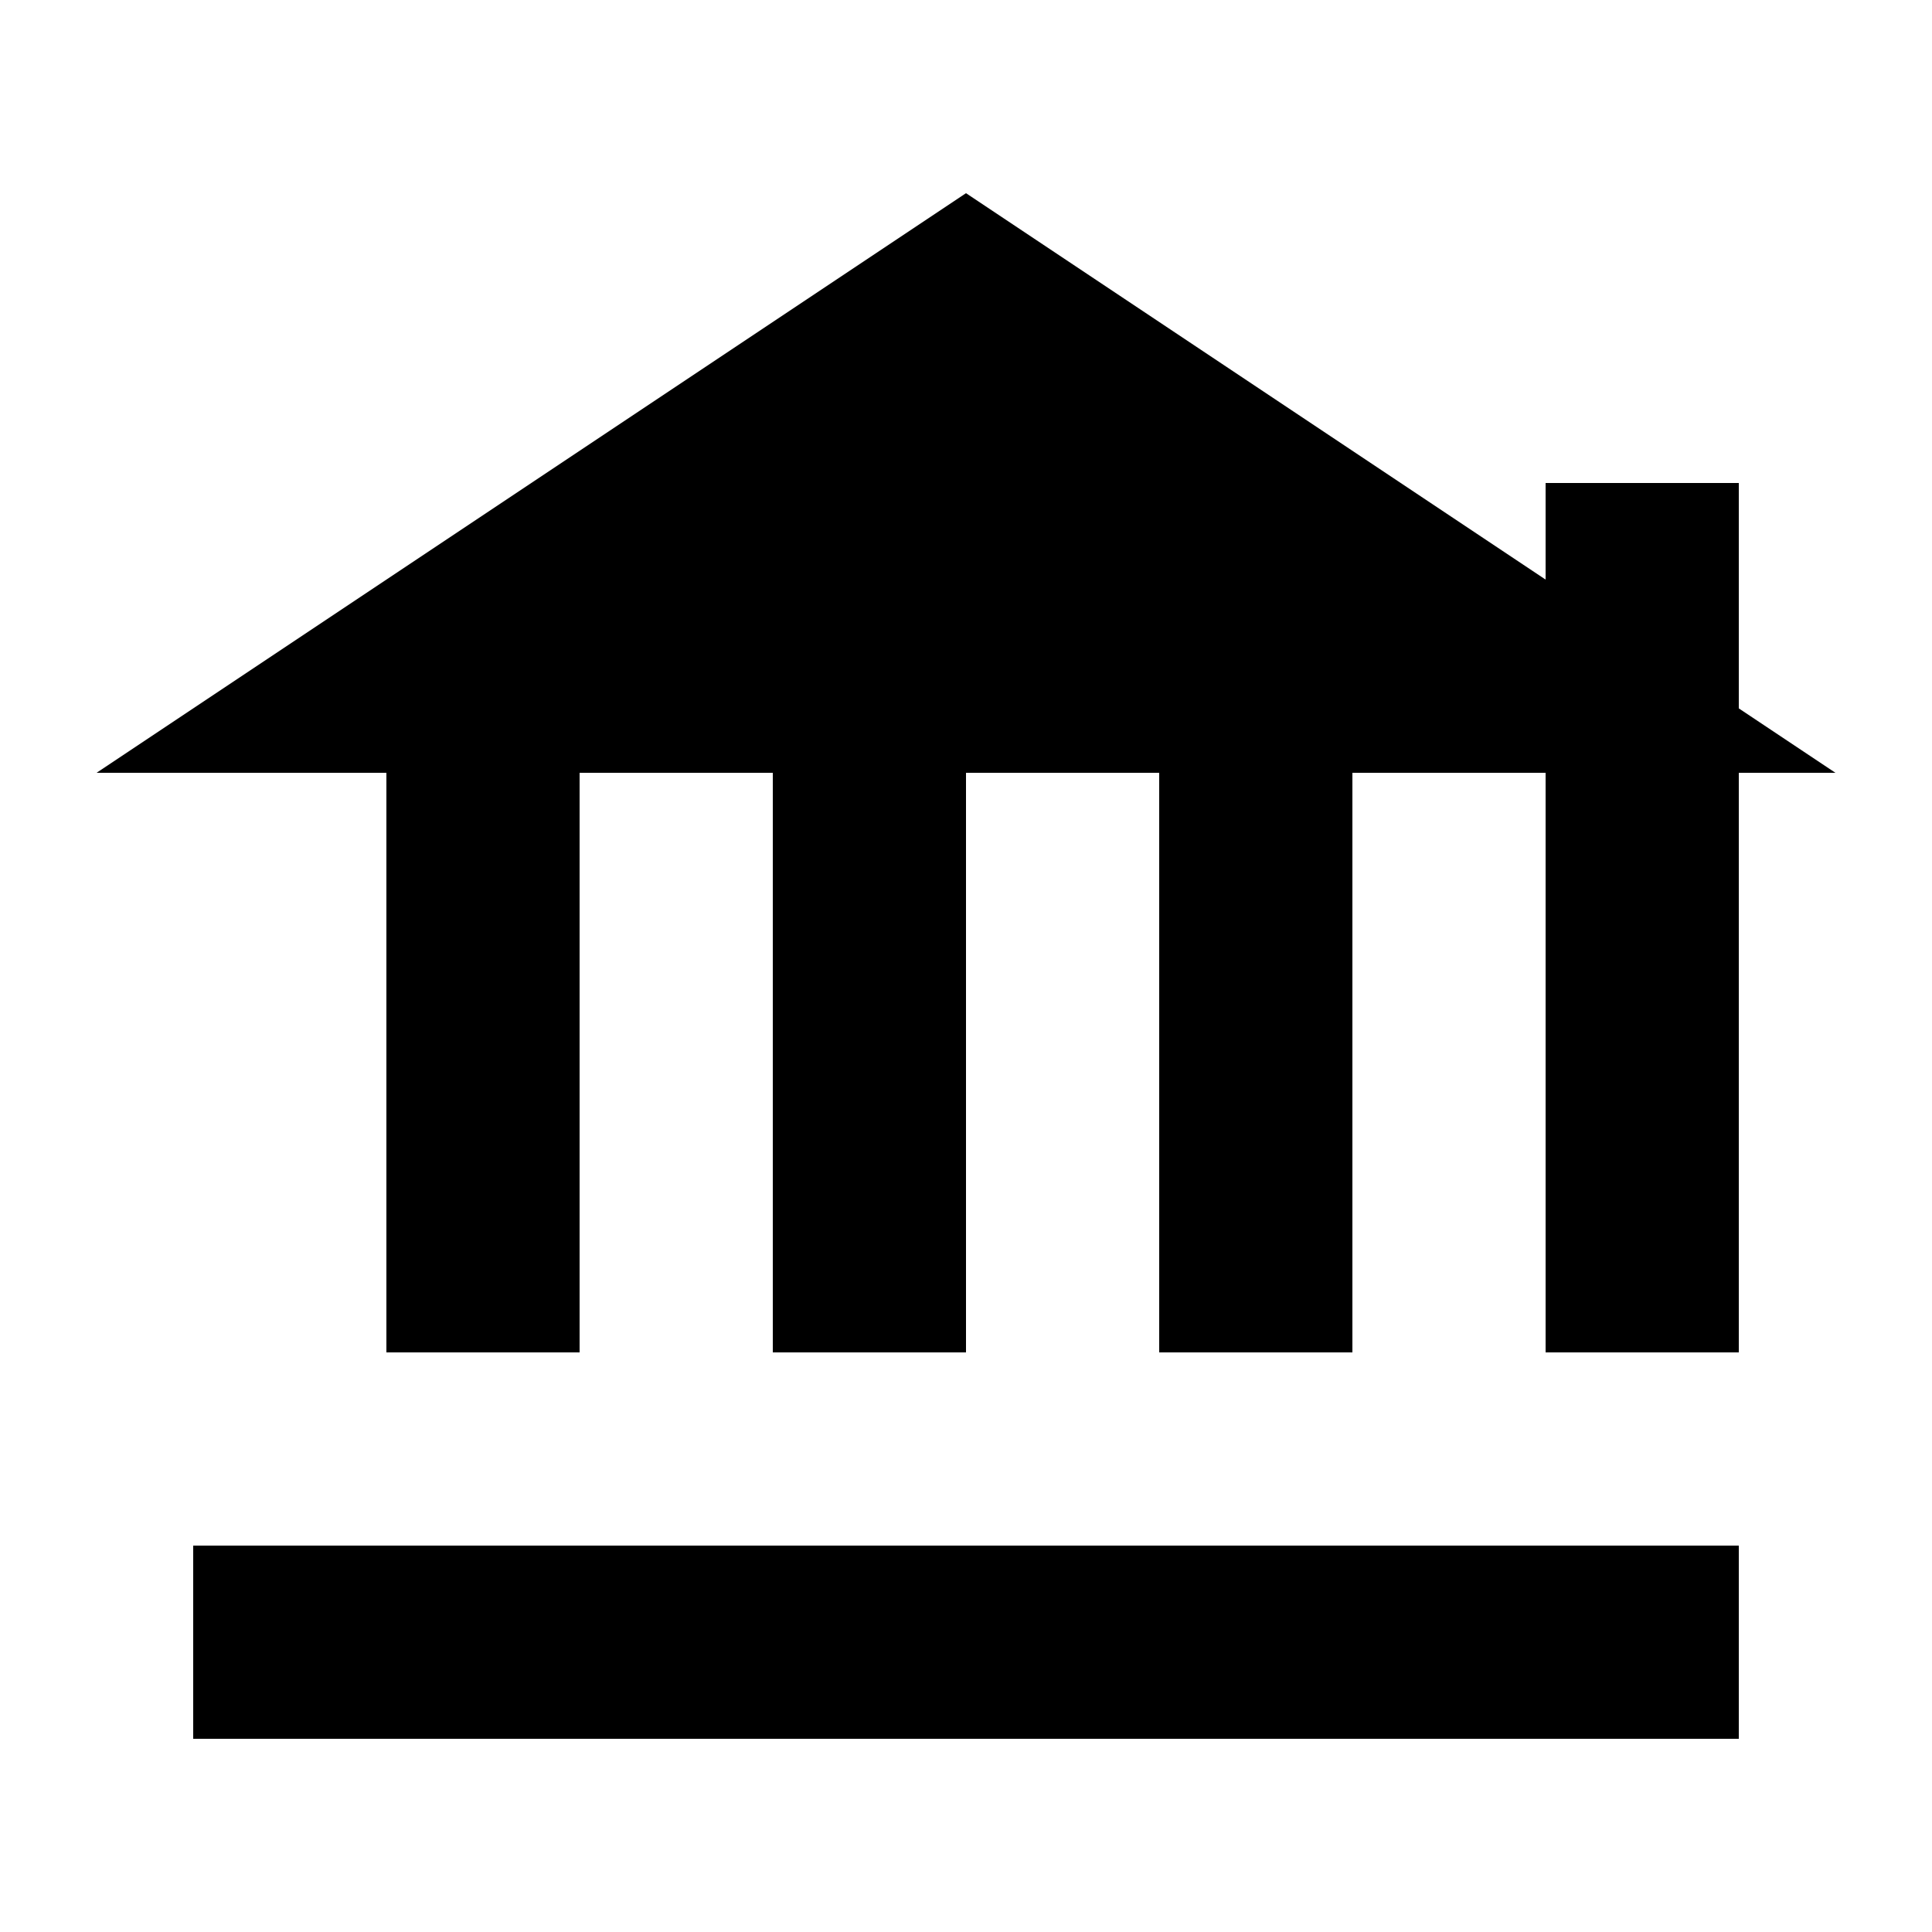 <svg width="20" height="20" viewBox="0 0 20 20" fill="none" xmlns="http://www.w3.org/2000/svg">
  <rect width="20" height="20" fill="white"/>
  <path d="M2 16H18V18H2V16Z" fill="black"/>
  <path d="M4 14V8H6V14H4Z" fill="black"/>
  <path d="M8 14V5H10V14H8Z" fill="black"/>
  <path d="M12 14V8H14V14H12Z" fill="black"/>
  <path d="M16 14V5H18V14H16Z" fill="black"/>
  <path d="M1 8L10 2L19 8H1Z" fill="black"/>
</svg>